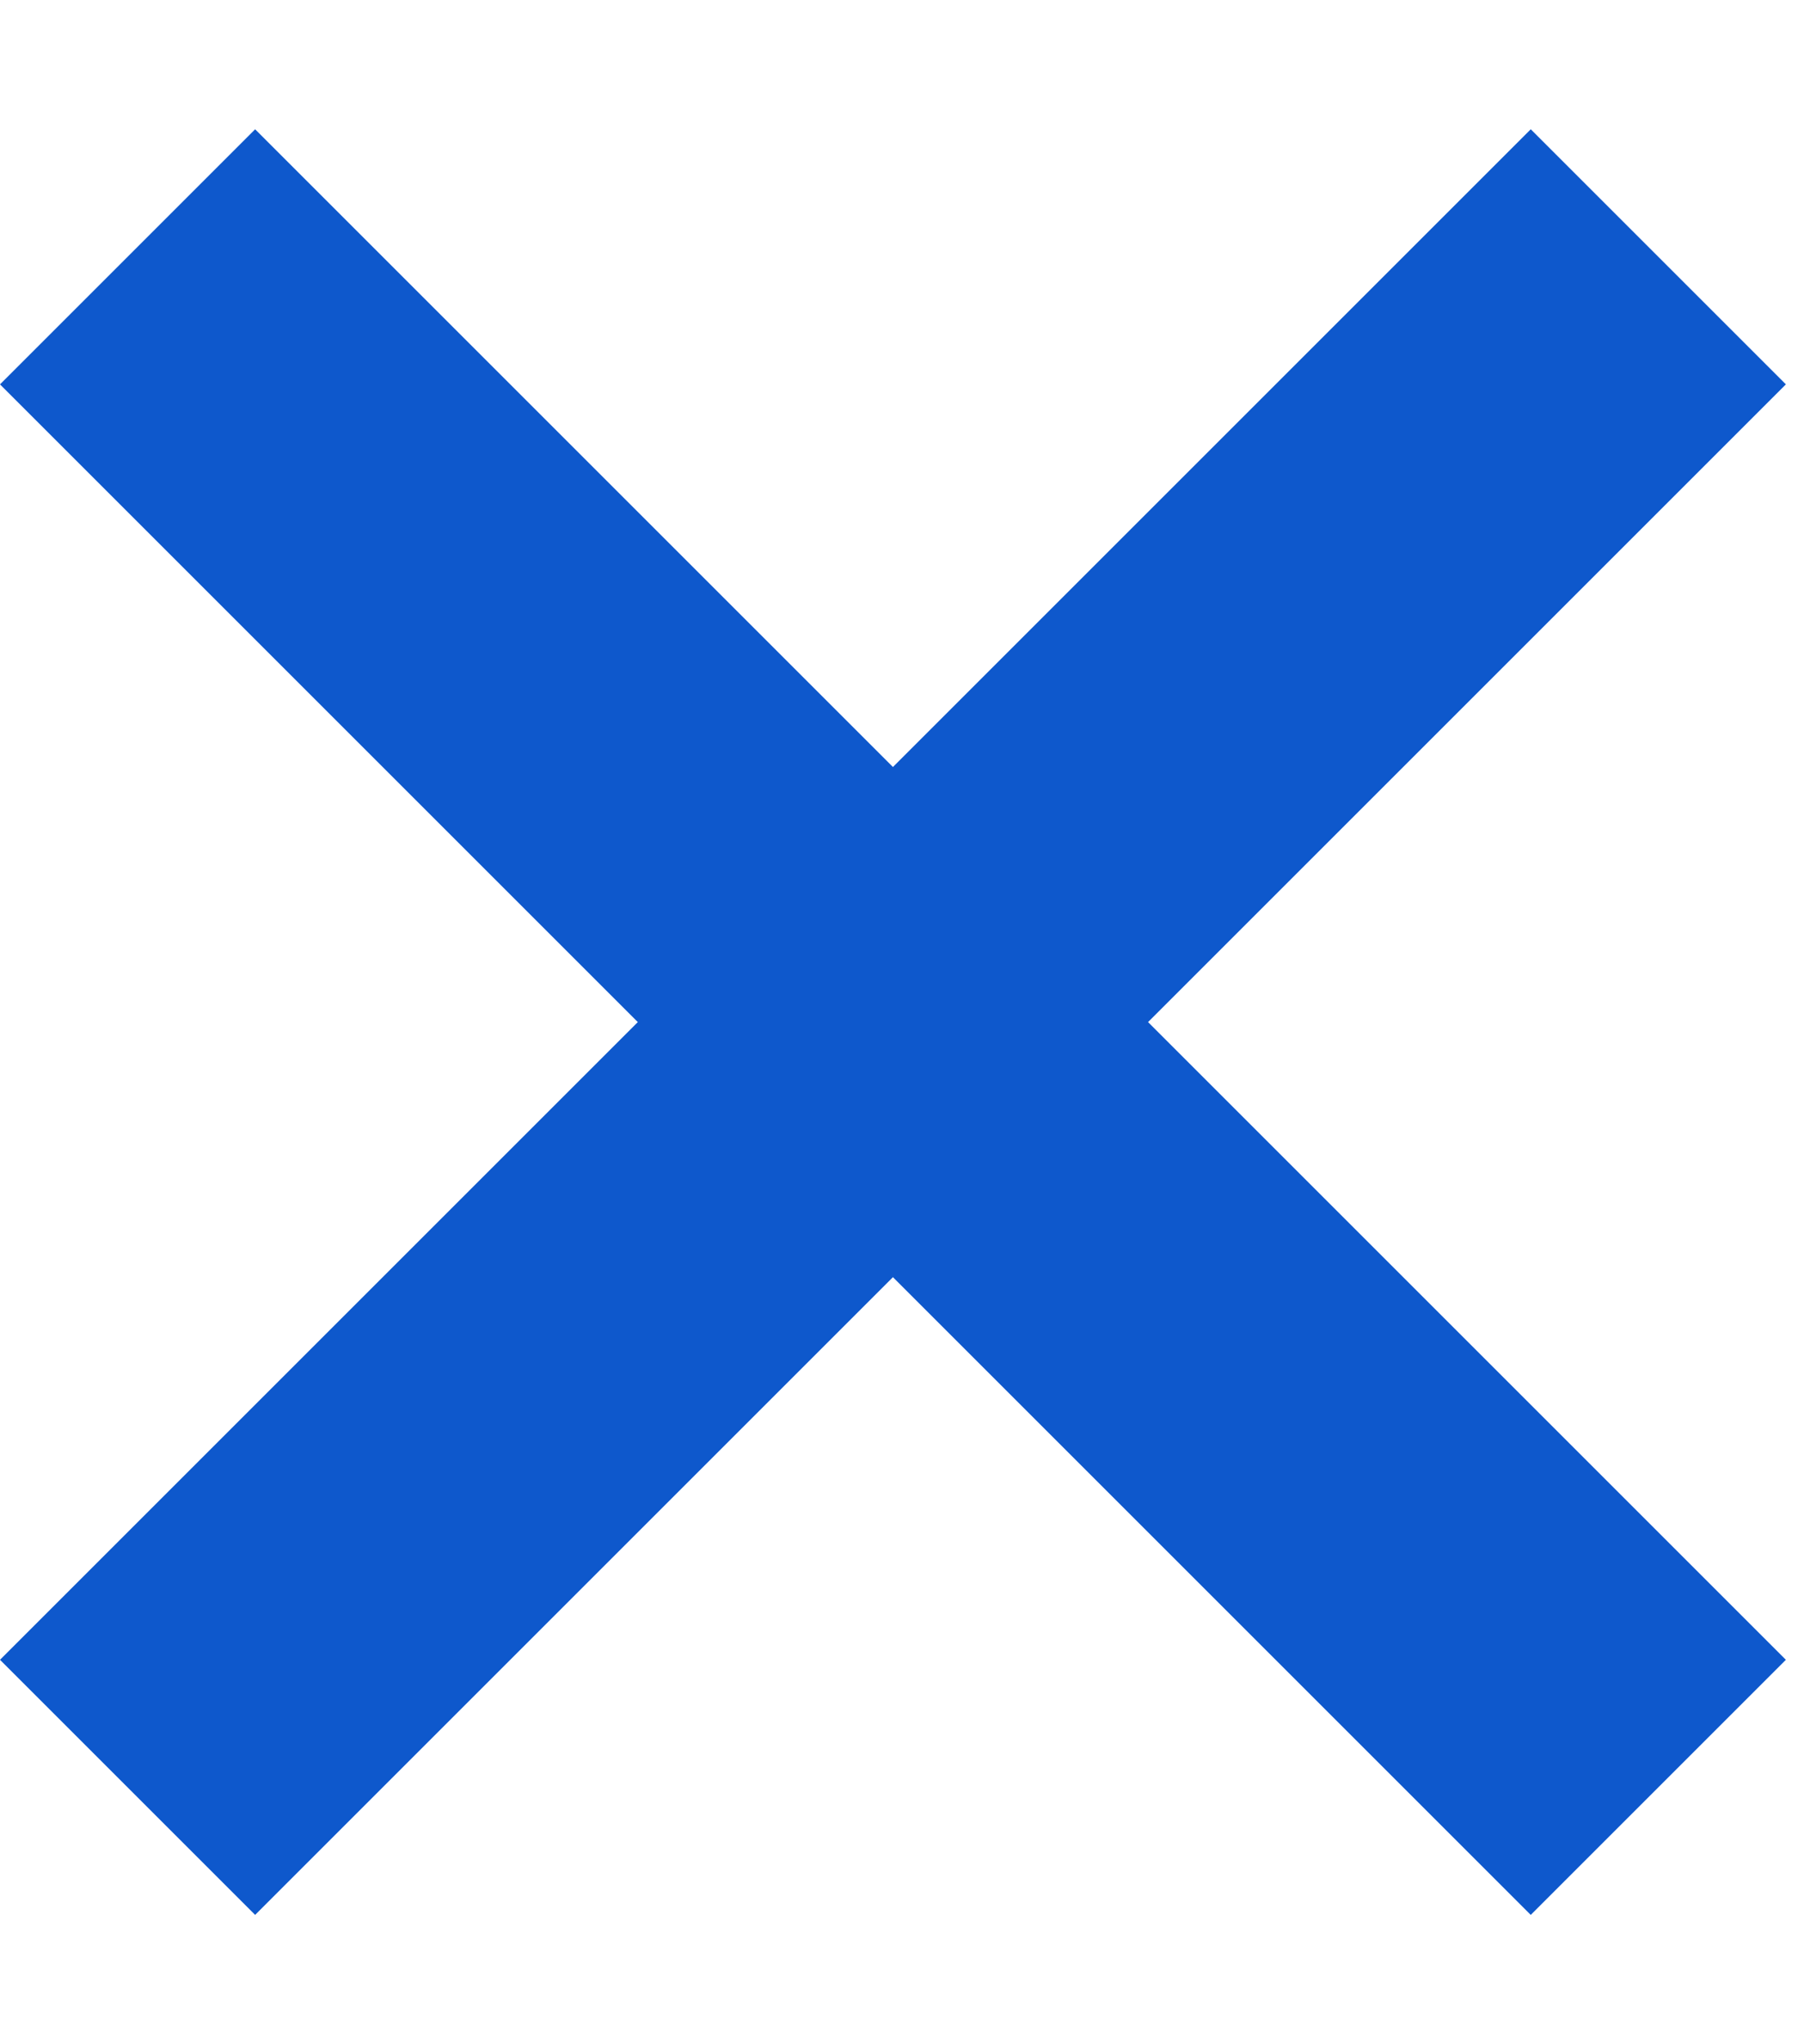<svg xmlns="http://www.w3.org/2000/svg" width="30" height="34" viewBox="0 0 30 34">
  <g id="グループ_684" data-name="グループ 684" transform="translate(-778 -756.85)">
    <g id="_" data-name="×" transform="translate(302.021 29.521)">
      <rect id="長方形_117" data-name="長方形 117" width="6" height="36" transform="translate(501.435 729.479) rotate(45)" fill="#0e58cc"/>
      <rect id="長方形_118" data-name="長方形 118" width="6" height="36" transform="translate(475.979 733.722) rotate(-45)" fill="#0e58cc"/>
    </g>
    <rect id="長方形_636" data-name="長方形 636" width="30" height="34" transform="translate(778 756.85)" fill="none"/>
  </g>
</svg>
